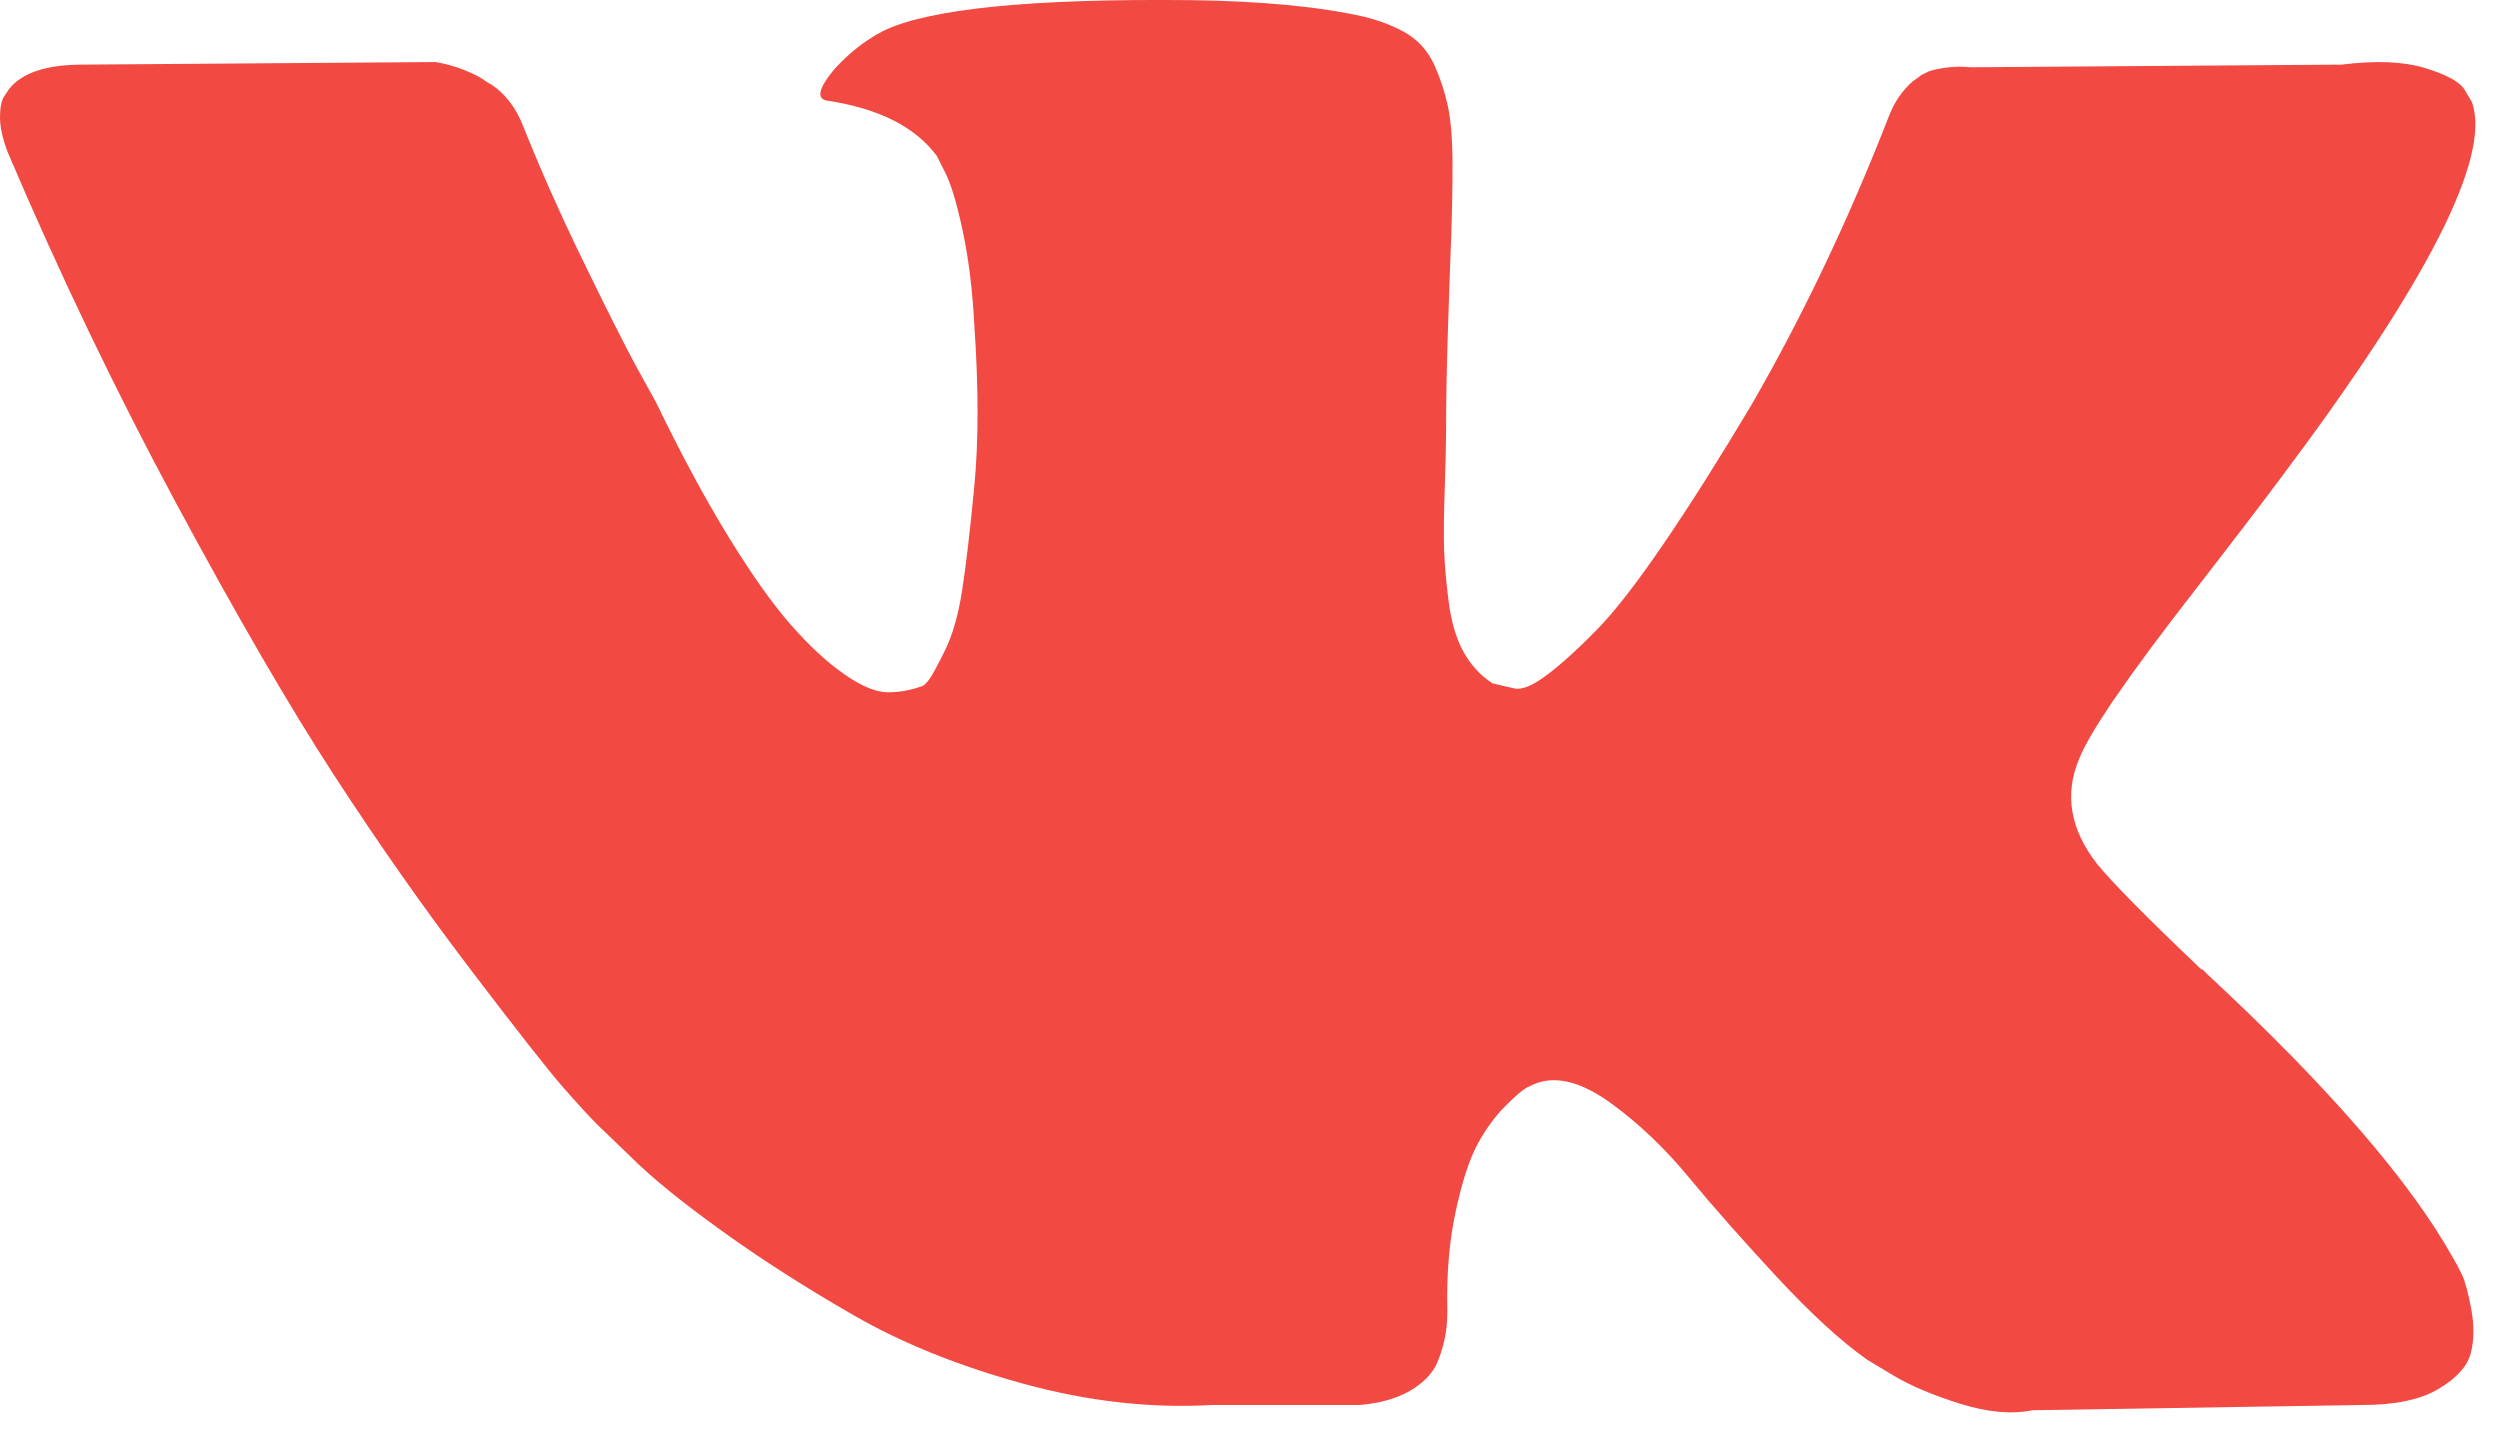 <?xml version="1.0" encoding="UTF-8"?> <svg xmlns="http://www.w3.org/2000/svg" width="33" height="19" viewBox="0 0 33 19" fill="none"><path d="M28.971 7.794C29.436 7.194 29.805 6.712 30.077 6.348C32.039 3.739 32.89 2.073 32.629 1.347L32.527 1.176C32.459 1.074 32.283 0.98 32 0.895C31.716 0.811 31.353 0.797 30.911 0.853L26.011 0.888C25.898 0.876 25.785 0.879 25.671 0.895C25.558 0.913 25.484 0.93 25.45 0.947C25.416 0.964 25.387 0.978 25.365 0.989L25.297 1.04C25.24 1.074 25.178 1.134 25.11 1.219C25.042 1.304 24.985 1.403 24.94 1.517C24.407 2.889 23.8 4.165 23.119 5.345C22.7 6.048 22.314 6.658 21.963 7.173C21.611 7.69 21.316 8.07 21.078 8.313C20.84 8.557 20.624 8.753 20.432 8.9C20.238 9.048 20.091 9.11 19.989 9.087C19.887 9.065 19.791 9.042 19.7 9.019C19.541 8.917 19.414 8.778 19.317 8.602C19.221 8.427 19.156 8.206 19.122 7.939C19.088 7.673 19.068 7.443 19.062 7.25C19.056 7.057 19.059 6.785 19.071 6.433C19.082 6.081 19.088 5.844 19.088 5.718C19.088 5.288 19.097 4.82 19.114 4.315C19.13 3.811 19.145 3.411 19.156 3.116C19.167 2.821 19.173 2.509 19.173 2.18C19.173 1.852 19.153 1.593 19.113 1.406C19.073 1.219 19.014 1.038 18.935 0.861C18.855 0.686 18.739 0.55 18.586 0.453C18.432 0.357 18.243 0.281 18.016 0.223C17.414 0.087 16.649 0.014 15.719 0.002C13.61 -0.02 12.254 0.116 11.653 0.411C11.415 0.536 11.199 0.706 11.007 0.921C10.802 1.171 10.774 1.308 10.922 1.329C11.602 1.432 12.084 1.676 12.368 2.061L12.47 2.265C12.549 2.413 12.628 2.674 12.708 3.048C12.787 3.422 12.838 3.836 12.861 4.29C12.918 5.118 12.918 5.826 12.861 6.416C12.805 7.007 12.751 7.466 12.7 7.794C12.649 8.123 12.572 8.389 12.47 8.593C12.368 8.798 12.3 8.923 12.266 8.968C12.232 9.013 12.204 9.042 12.181 9.053C12.033 9.109 11.88 9.138 11.722 9.138C11.563 9.138 11.37 9.058 11.143 8.899C10.916 8.741 10.681 8.523 10.437 8.245C10.193 7.967 9.918 7.578 9.612 7.079C9.306 6.581 8.988 5.99 8.659 5.31L8.387 4.817C8.217 4.499 7.984 4.037 7.69 3.43C7.395 2.824 7.134 2.237 6.907 1.669C6.816 1.432 6.68 1.25 6.499 1.125L6.414 1.074C6.357 1.029 6.266 0.98 6.142 0.93C6.017 0.879 5.887 0.842 5.75 0.819L1.089 0.853C0.612 0.853 0.289 0.961 0.119 1.176L0.051 1.278C0.017 1.335 0 1.426 0 1.551C0 1.676 0.034 1.829 0.102 2.01C0.783 3.609 1.523 5.152 2.322 6.637C3.122 8.123 3.817 9.32 4.406 10.227C4.996 11.135 5.597 11.991 6.21 12.796C6.823 13.601 7.228 14.117 7.426 14.344C7.624 14.571 7.78 14.741 7.894 14.854L8.319 15.263C8.591 15.535 8.991 15.861 9.519 16.241C10.046 16.621 10.63 16.995 11.271 17.363C11.912 17.732 12.658 18.032 13.508 18.265C14.358 18.498 15.186 18.592 15.992 18.546H17.948C18.345 18.512 18.646 18.388 18.85 18.172L18.918 18.087C18.963 18.019 19.006 17.914 19.045 17.773C19.085 17.631 19.105 17.475 19.105 17.305C19.093 16.817 19.131 16.377 19.216 15.986C19.3 15.595 19.397 15.3 19.505 15.101C19.613 14.903 19.734 14.736 19.871 14.599C20.007 14.463 20.103 14.382 20.16 14.353C20.217 14.325 20.262 14.305 20.296 14.293C20.568 14.203 20.888 14.291 21.257 14.557C21.626 14.824 21.972 15.152 22.295 15.544C22.618 15.935 23.007 16.374 23.46 16.862C23.914 17.35 24.311 17.713 24.651 17.951L24.992 18.156C25.218 18.291 25.513 18.416 25.876 18.53C26.239 18.643 26.557 18.671 26.829 18.615L31.184 18.546C31.615 18.546 31.95 18.476 32.188 18.334C32.426 18.193 32.568 18.036 32.613 17.866C32.658 17.696 32.661 17.504 32.622 17.288C32.582 17.073 32.542 16.922 32.503 16.837C32.463 16.753 32.426 16.681 32.392 16.625C31.825 15.604 30.742 14.351 29.142 12.865L29.108 12.831L29.091 12.814L29.075 12.797H29.058C28.331 12.105 27.872 11.64 27.68 11.402C27.328 10.949 27.248 10.489 27.442 10.024C27.577 9.672 28.087 8.929 28.971 7.794Z" fill="#F24942"></path></svg> 